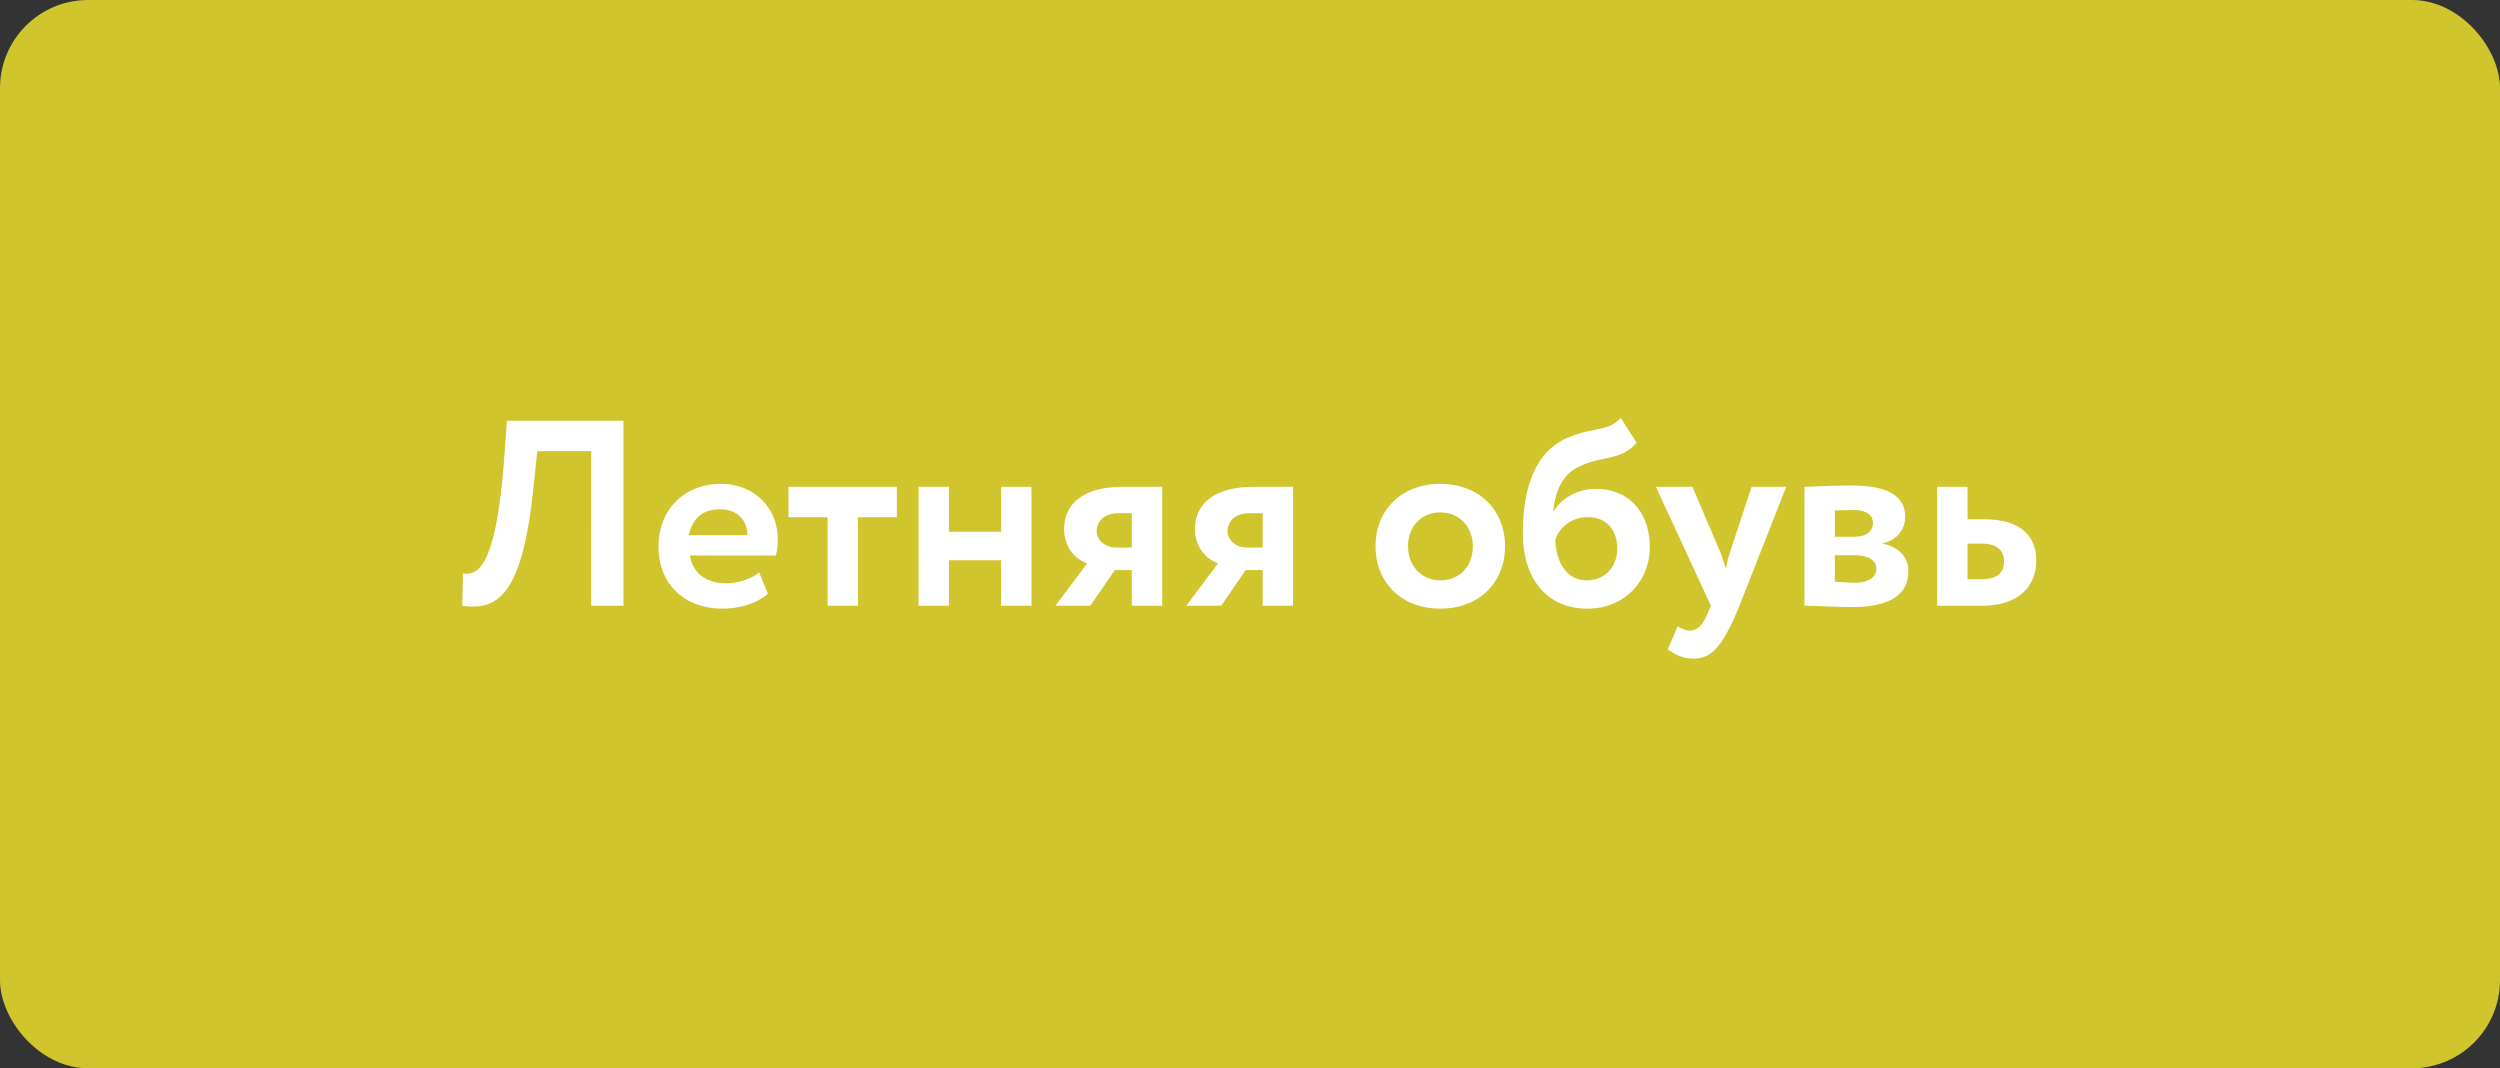 <svg width="227" height="97" fill="none" xmlns="http://www.w3.org/2000/svg"><rect width="100%" height="100%" fill="#333333" stroke="none"/><rect width="227" height="97" rx="8" fill="#D0C52D"/><path d="M53.681 55h2.928V38.2H46.025l-.24 3.36c-.744 10.128-2.448 10.68-3.744 10.512L41.97 55c3.312.48 5.496-1.104 6.48-10.872l.336-3.168h4.896V55Zm15.253-3.024c-.624.504-1.728.984-3.048.984-1.704 0-3-.888-3.24-2.52h7.8c.12-.408.168-.816.168-1.488 0-3.024-2.328-5.016-5.112-5.016-3.552 0-5.712 2.52-5.712 5.664 0 3.408 2.328 5.664 5.808 5.664 1.512 0 3.048-.432 4.128-1.344l-.792-1.944Zm-3.552-5.736c1.584 0 2.496 1.032 2.472 2.352H62.55c.288-1.416 1.176-2.352 2.832-2.352Zm6.21.72h3.552V55h2.76v-8.04h3.528V44.2h-9.84v2.76ZM90.895 55h2.76V44.2h-2.76v4.08h-4.728V44.2h-2.76V55h2.76v-4.128h4.728V55ZM102 44.2c-3.888 0-5.376 1.752-5.376 3.84 0 1.776 1.152 2.784 2.088 3.12L95.832 55H99l2.232-3.24h1.536V55h2.76V44.2H102Zm-2.424 4.032c0-.816.624-1.632 1.968-1.632h1.224v3.12h-1.44c-.864 0-1.752-.6-1.752-1.488Zm14.306-4.032c-3.888 0-5.376 1.752-5.376 3.84 0 1.776 1.152 2.784 2.088 3.12l-2.88 3.84h3.168l2.232-3.24h1.536V55h2.76V44.2h-3.528Zm-2.424 4.032c0-.816.624-1.632 1.968-1.632h1.224v3.12h-1.44c-.864 0-1.752-.6-1.752-1.488Zm13.441 1.368c0 3.24 2.304 5.664 5.88 5.664s5.88-2.424 5.88-5.664c0-3.24-2.304-5.664-5.88-5.664s-5.88 2.424-5.88 5.664Zm2.952 0c0-1.872 1.296-3.072 2.928-3.072 1.68 0 2.952 1.248 2.952 3.072 0 1.872-1.248 3.096-2.952 3.096-1.68 0-2.928-1.296-2.928-3.096Zm19.309-11.664c-1.128 1.296-2.424.792-4.8 1.8-3.288 1.416-4.08 5.16-4.08 8.688 0 4.2 2.232 6.84 5.856 6.84 3.408 0 5.664-2.544 5.664-5.568 0-3.24-1.944-5.304-4.92-5.304-1.584 0-3.12.84-3.792 2.016h-.048c.168-1.704.768-3.312 2.328-4.032 2.088-1.032 3.816-.504 5.232-2.184l-1.44-2.256ZM141.232 49c.36-1.104 1.416-2.04 2.952-2.04 1.752 0 2.664 1.248 2.664 2.856 0 1.56-1.032 2.88-2.784 2.88-1.752 0-2.808-1.608-2.832-3.696Zm20.958-4.8h-3.144l-1.944 5.88c-.192.552-.288 1.08-.384 1.584-.168-.528-.312-1.032-.528-1.56l-2.52-5.904h-3.312L155.35 55l-.24.576c-.456 1.128-.96 1.68-1.656 1.68-.432 0-.84-.216-1.128-.384l-.888 2.088c.624.456 1.344.84 2.328.84 1.584 0 2.592-.936 4.176-4.8l4.248-10.8Zm1.655 10.8c.984 0 2.952.12 4.296.12 3.48 0 5.136-1.128 5.136-3.264 0-1.248-.792-2.136-2.304-2.496v-.048a2.398 2.398 0 0 0 2.016-2.4c0-1.968-1.752-2.832-4.896-2.832-1.68 0-3.312.096-4.248.12V55Zm4.488-4.584c1.296 0 2.04.432 2.04 1.248 0 .744-.72 1.248-1.944 1.248-.672 0-1.416-.072-1.824-.096v-2.4h1.728Zm0-4.104c1.032 0 1.728.384 1.728 1.176 0 .84-.744 1.248-1.656 1.248h-1.8V46.36c.288-.024 1.08-.048 1.728-.048ZM175.891 55h4.032c3.672 0 4.968-2.04 4.968-4.104 0-1.92-1.08-3.744-4.752-3.744h-1.488V44.2h-2.76V55Zm4.008-5.64c1.488 0 2.064.648 2.064 1.632 0 .984-.6 1.608-2.088 1.608h-1.224v-3.24h1.248Z" fill="#fff"/></svg>